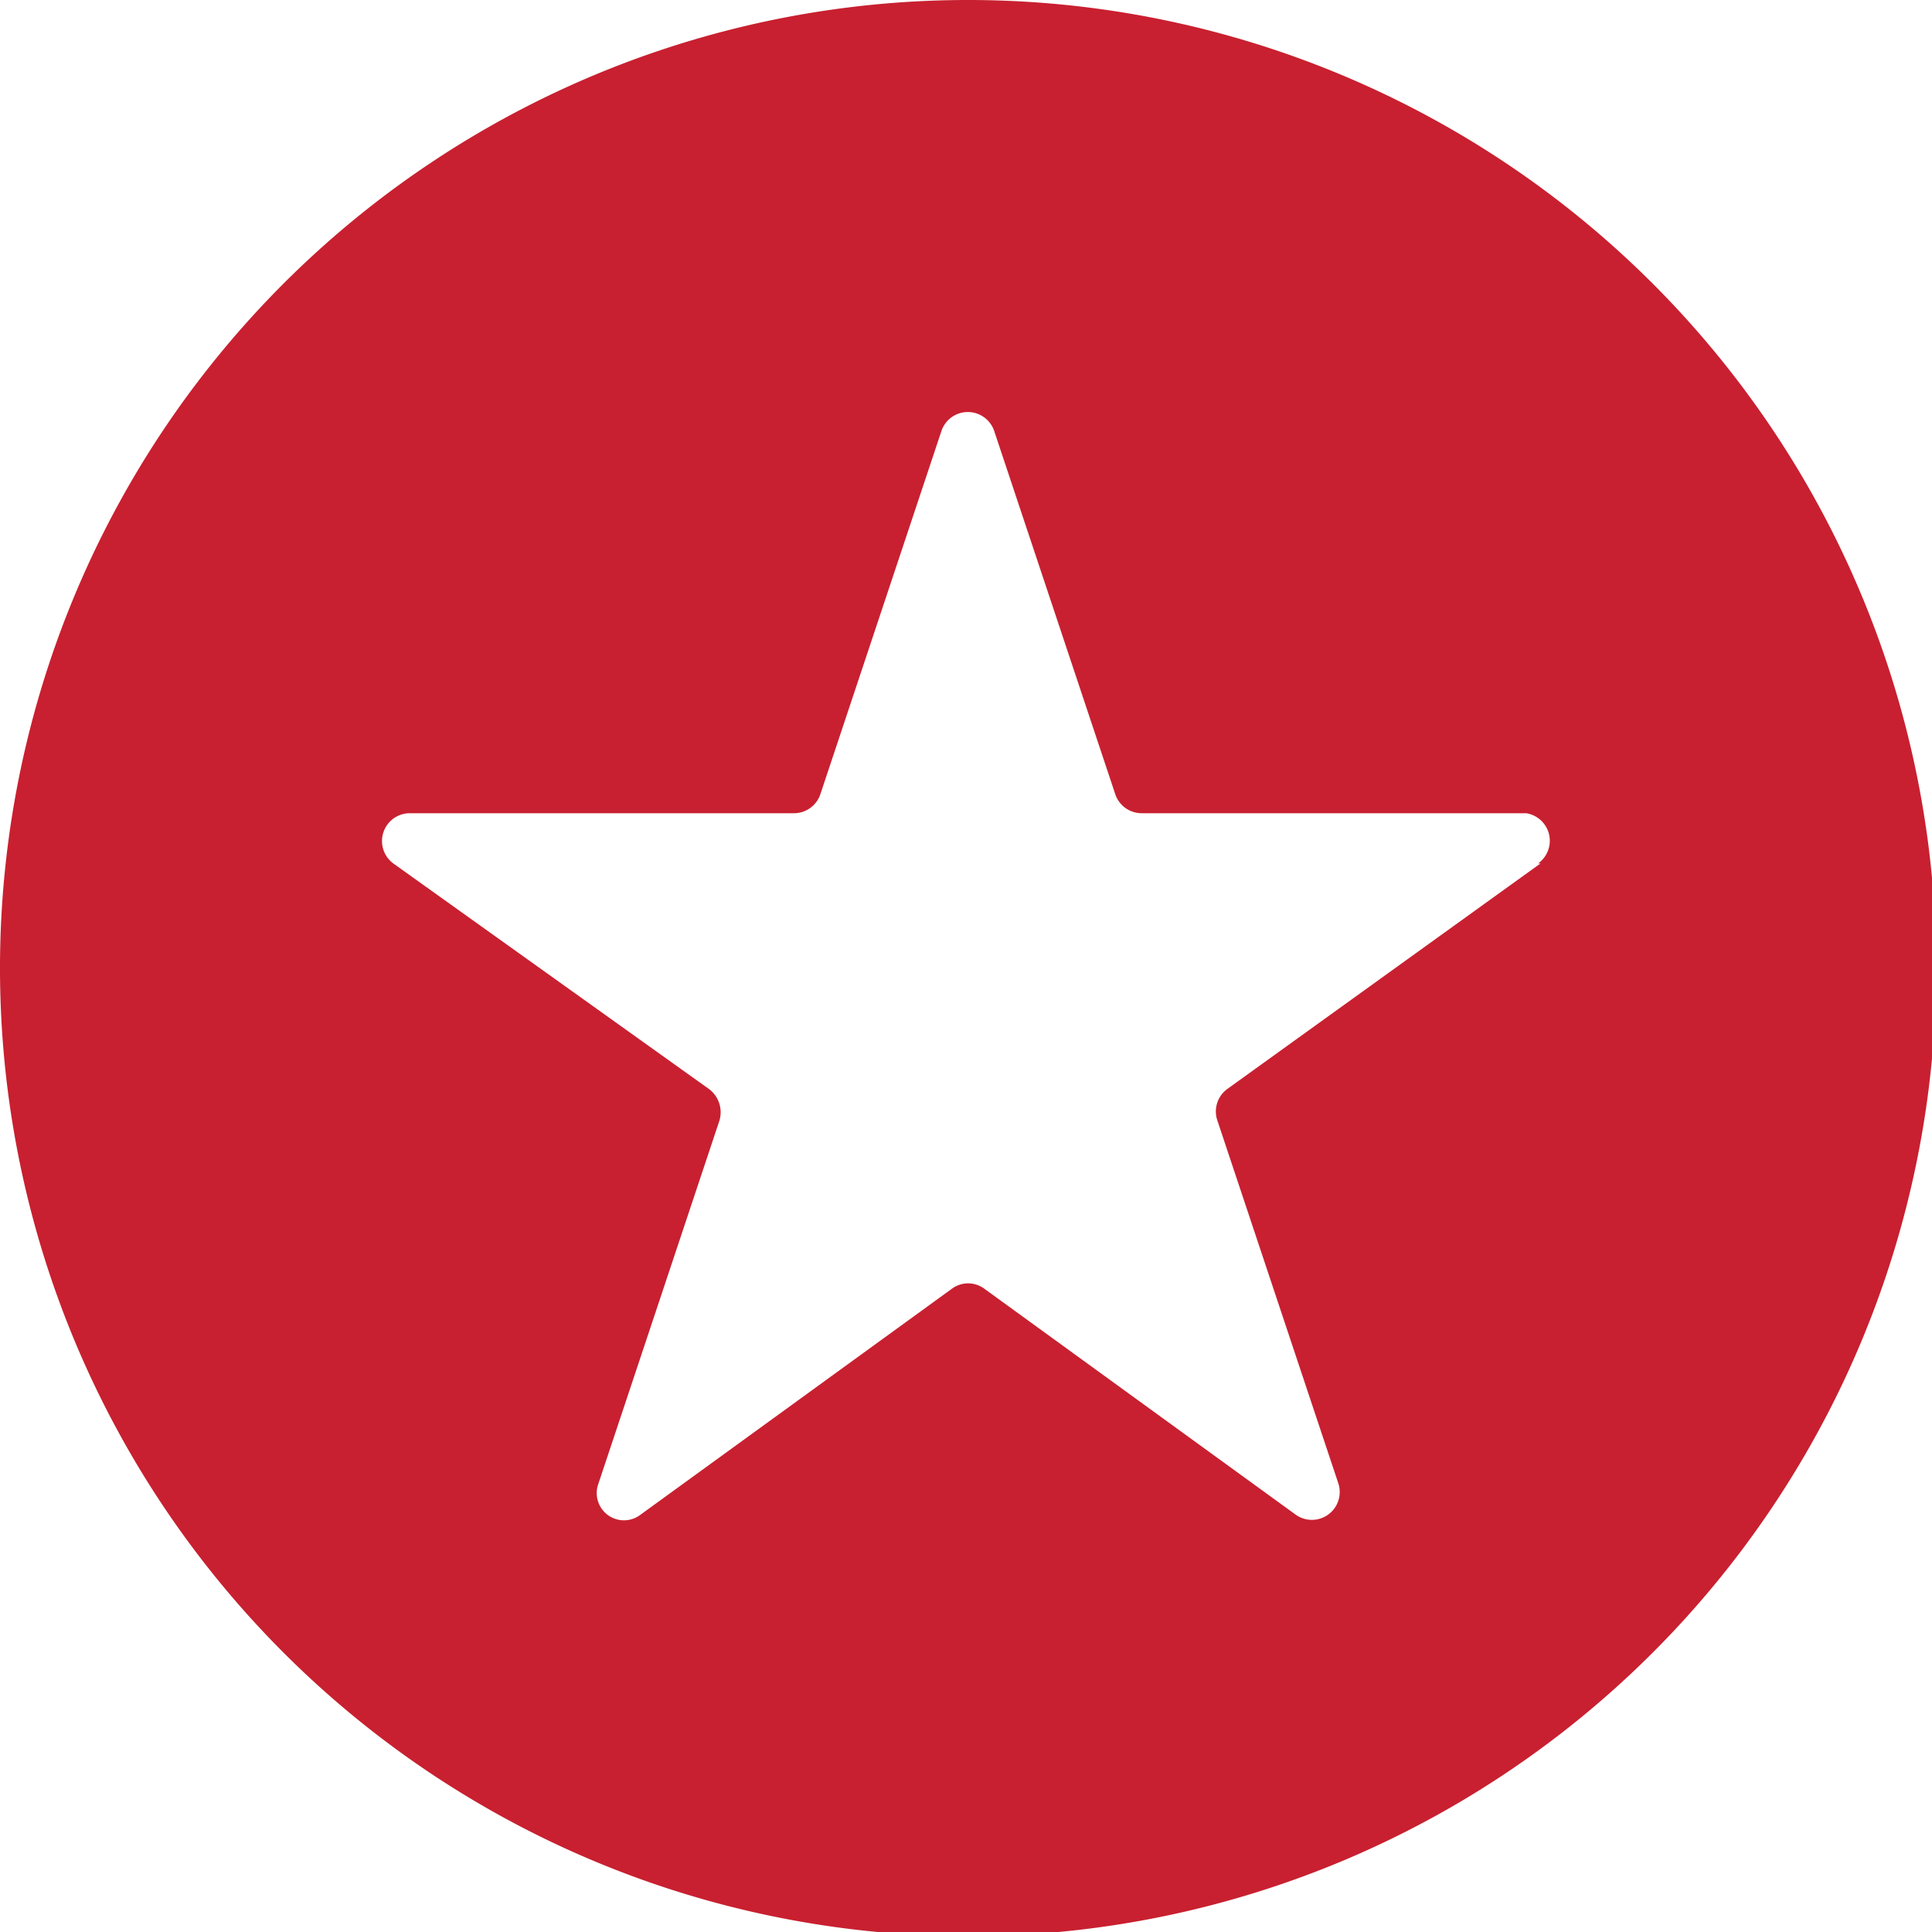 <svg id="Layer_1" data-name="Layer 1" xmlns="http://www.w3.org/2000/svg" viewBox="0 0 31.93 31.93"><defs><style>.cls-1{fill:#c82030;}</style></defs><path class="cls-1" d="M16,0a16,16,0,1,0,16,16A16,16,0,0,0,16,0Zm9.46,14.27L20.28,18a.46.46,0,0,0-.16.52l2,6a.46.46,0,0,1-.71.51l-5.14-3.73a.45.45,0,0,0-.54,0l-5.14,3.73a.45.45,0,0,1-.7-.51l2-6a.48.48,0,0,0-.17-.52L6.5,14.27a.46.46,0,0,1,.27-.83h6.36a.46.46,0,0,0,.43-.32l2-6a.46.46,0,0,1,.87,0l2,6a.46.46,0,0,0,.44.32h6.35A.46.46,0,0,1,25.42,14.27Z"/></svg>